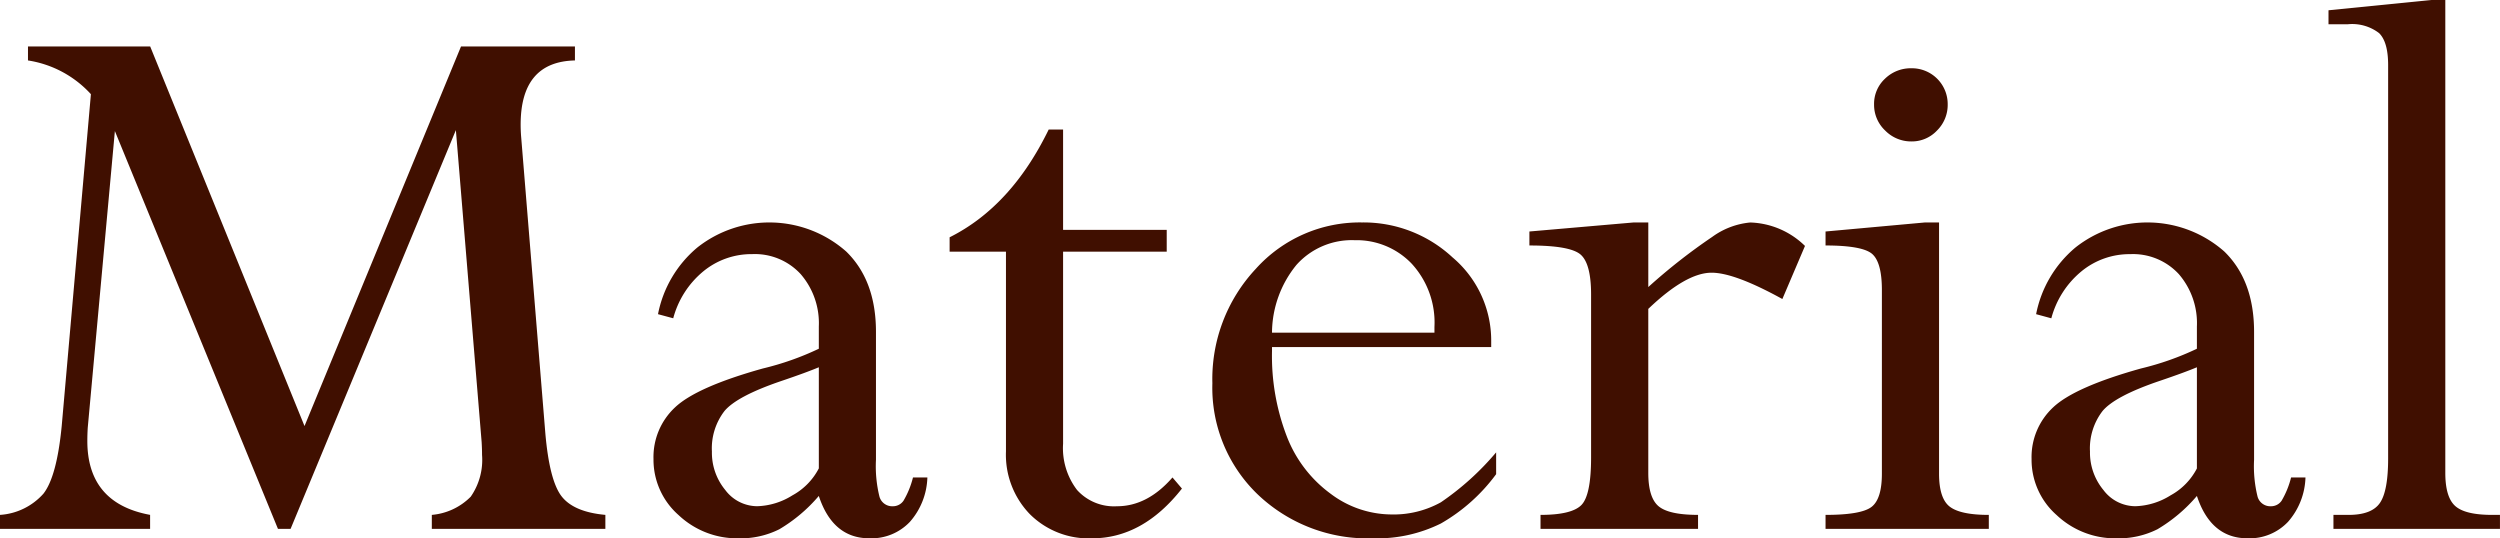 <svg xmlns="http://www.w3.org/2000/svg" width="287.263" height="61.857" viewBox="0 0 287.263 61.857">
  <path id="title_material" d="M55.383,39.739h13.09v1.607q-6.238.142-6.238,7.372,0,.614.047,1.276L65.07,84.159q.473,5.462,1.867,7.267t5.033,2.137V95.17H52.028V93.563A7.127,7.127,0,0,0,56.5,91.472a7.409,7.409,0,0,0,1.3-4.8q0-.665-.047-1.473L54.793,49.351,35.8,95.17H34.349L15.61,49.459,12.492,83.548q-.047.8-.047,1.514,0,7.171,7.213,8.5V95.17H2.41V93.563A7.3,7.3,0,0,0,7.4,91.127q1.536-1.959,2.1-7.771l3.355-38.135a12.311,12.311,0,0,0-7.23-3.875V39.739H19.667L37.4,83.356Zm31.9,56.517a9.8,9.8,0,0,1-6.9-2.67,8.475,8.475,0,0,1-2.883-6.45,7.8,7.8,0,0,1,2.481-5.931q2.481-2.339,10.089-4.466a32.446,32.446,0,0,0,6.427-2.268V71.92A8.622,8.622,0,0,0,94.416,65.9,7.159,7.159,0,0,0,88.84,63.6a8.7,8.7,0,0,0-5.623,1.985,10.48,10.48,0,0,0-3.45,5.387L78.018,70.5a13.3,13.3,0,0,1,4.513-7.655,13.344,13.344,0,0,1,17.106.449q3.426,3.331,3.426,9.238v14.7a14.568,14.568,0,0,0,.4,4.229A1.517,1.517,0,0,0,105,92.571a1.462,1.462,0,0,0,1.229-.638,10.019,10.019,0,0,0,1.087-2.67h1.654a8.071,8.071,0,0,1-2.008,5.1,6.083,6.083,0,0,1-4.655,1.89q-4.206,0-5.812-4.867a17.96,17.96,0,0,1-4.536,3.828A9.95,9.95,0,0,1,87.28,96.257Zm9.215-8.033V76.6q-1.465.614-4.253,1.559-5.151,1.748-6.592,3.473a7.03,7.03,0,0,0-1.441,4.655A6.737,6.737,0,0,0,85.744,90.7a4.61,4.61,0,0,0,3.662,1.867,8.035,8.035,0,0,0,4.064-1.252A7.393,7.393,0,0,0,96.495,88.223ZM122.91,49.285h1.654v11.53h11.908v2.5H124.564V85.388a7.911,7.911,0,0,0,1.607,5.316,5.719,5.719,0,0,0,4.584,1.867q3.5,0,6.379-3.308l1.087,1.276q-4.489,5.718-10.349,5.718a9.564,9.564,0,0,1-7.136-2.788A9.813,9.813,0,0,1,118,86.286V63.32h-6.474V61.666Q118.61,58.122,122.91,49.285Zm51.414,37.1v2.5a20.563,20.563,0,0,1-6.356,5.671,16.514,16.514,0,0,1-7.773,1.7,18.323,18.323,0,0,1-13.255-5.033,16.991,16.991,0,0,1-5.222-12.782A18.527,18.527,0,0,1,146.7,65.3a16.067,16.067,0,0,1,12.215-5.34,15.008,15.008,0,0,1,10.4,4.017,12.5,12.5,0,0,1,4.442,9.593v.709H148.57v.473a25.739,25.739,0,0,0,1.725,9.853,14.7,14.7,0,0,0,5.033,6.545,11.7,11.7,0,0,0,6.9,2.363,11.194,11.194,0,0,0,5.742-1.394A31.5,31.5,0,0,0,174.324,86.38ZM148.57,72.629h18.666v-.662a9.985,9.985,0,0,0-2.623-7.277A8.761,8.761,0,0,0,158.068,62a8.524,8.524,0,0,0-6.687,2.835A12.416,12.416,0,0,0,148.57,72.629Zm43.238-12.664v7.419a66.766,66.766,0,0,1,7.348-5.765,8.788,8.788,0,0,1,4.371-1.654,9.389,9.389,0,0,1,6.285,2.694l-2.6,6.1q-5.482-3.024-8.128-3.024-2.93,0-7.277,4.158V88.733q0,2.841,1.181,3.835t4.536.994V95.17h-18.1V93.563q3.591,0,4.7-1.137t1.11-5.451V68.251q0-3.554-1.205-4.6t-5.883-1.043V61l12-1.04Zm31.755,0h1.654V88.831q0,2.839,1.229,3.786t4.489.947V95.17h-18.76V93.563q4.111,0,5.293-.924t1.181-3.816V67.73q0-3.128-1.087-4.124t-5.387-1V61Zm-1.512-17.721A4.115,4.115,0,0,1,226.21,46.4a4.133,4.133,0,0,1-1.229,3,3.963,3.963,0,0,1-2.93,1.252,4.172,4.172,0,0,1-3.024-1.252,4.056,4.056,0,0,1-1.276-3A3.94,3.94,0,0,1,219,43.449,4.232,4.232,0,0,1,222.052,42.244Zm23.58,54.013a9.8,9.8,0,0,1-6.9-2.67,8.475,8.475,0,0,1-2.883-6.45,7.8,7.8,0,0,1,2.481-5.931q2.481-2.339,10.089-4.466a32.445,32.445,0,0,0,6.427-2.268V71.92a8.622,8.622,0,0,0-2.079-6.025,7.159,7.159,0,0,0-5.576-2.292,8.7,8.7,0,0,0-5.623,1.985,10.48,10.48,0,0,0-3.45,5.387L236.37,70.5a13.3,13.3,0,0,1,4.513-7.655,13.344,13.344,0,0,1,17.106.449q3.426,3.331,3.426,9.238v14.7a14.568,14.568,0,0,0,.4,4.229,1.517,1.517,0,0,0,1.536,1.11,1.462,1.462,0,0,0,1.229-.638,10.02,10.02,0,0,0,1.087-2.67h1.654a8.071,8.071,0,0,1-2.008,5.1,6.083,6.083,0,0,1-4.655,1.89q-4.206,0-5.812-4.867a17.96,17.96,0,0,1-4.536,3.828A9.95,9.95,0,0,1,245.632,96.257Zm9.215-8.033V76.6q-1.465.614-4.253,1.559-5.151,1.748-6.592,3.473a7.03,7.03,0,0,0-1.441,4.655A6.737,6.737,0,0,0,244.1,90.7a4.61,4.61,0,0,0,3.662,1.867,8.035,8.035,0,0,0,4.064-1.252A7.393,7.393,0,0,0,254.847,88.223Zm33.923,5.34h.9V95.17H270.535V93.563h1.748q2.646,0,3.591-1.372t.945-5.108V41.87q0-2.648-1.04-3.665a5.068,5.068,0,0,0-3.591-1.017h-2.221V35.581L281.782,34.4h1.607v54.34q0,2.79,1.143,3.807T288.769,93.563Z" transform="translate(-2.41 -34.4)" fill="#400f00"/>
</svg>
